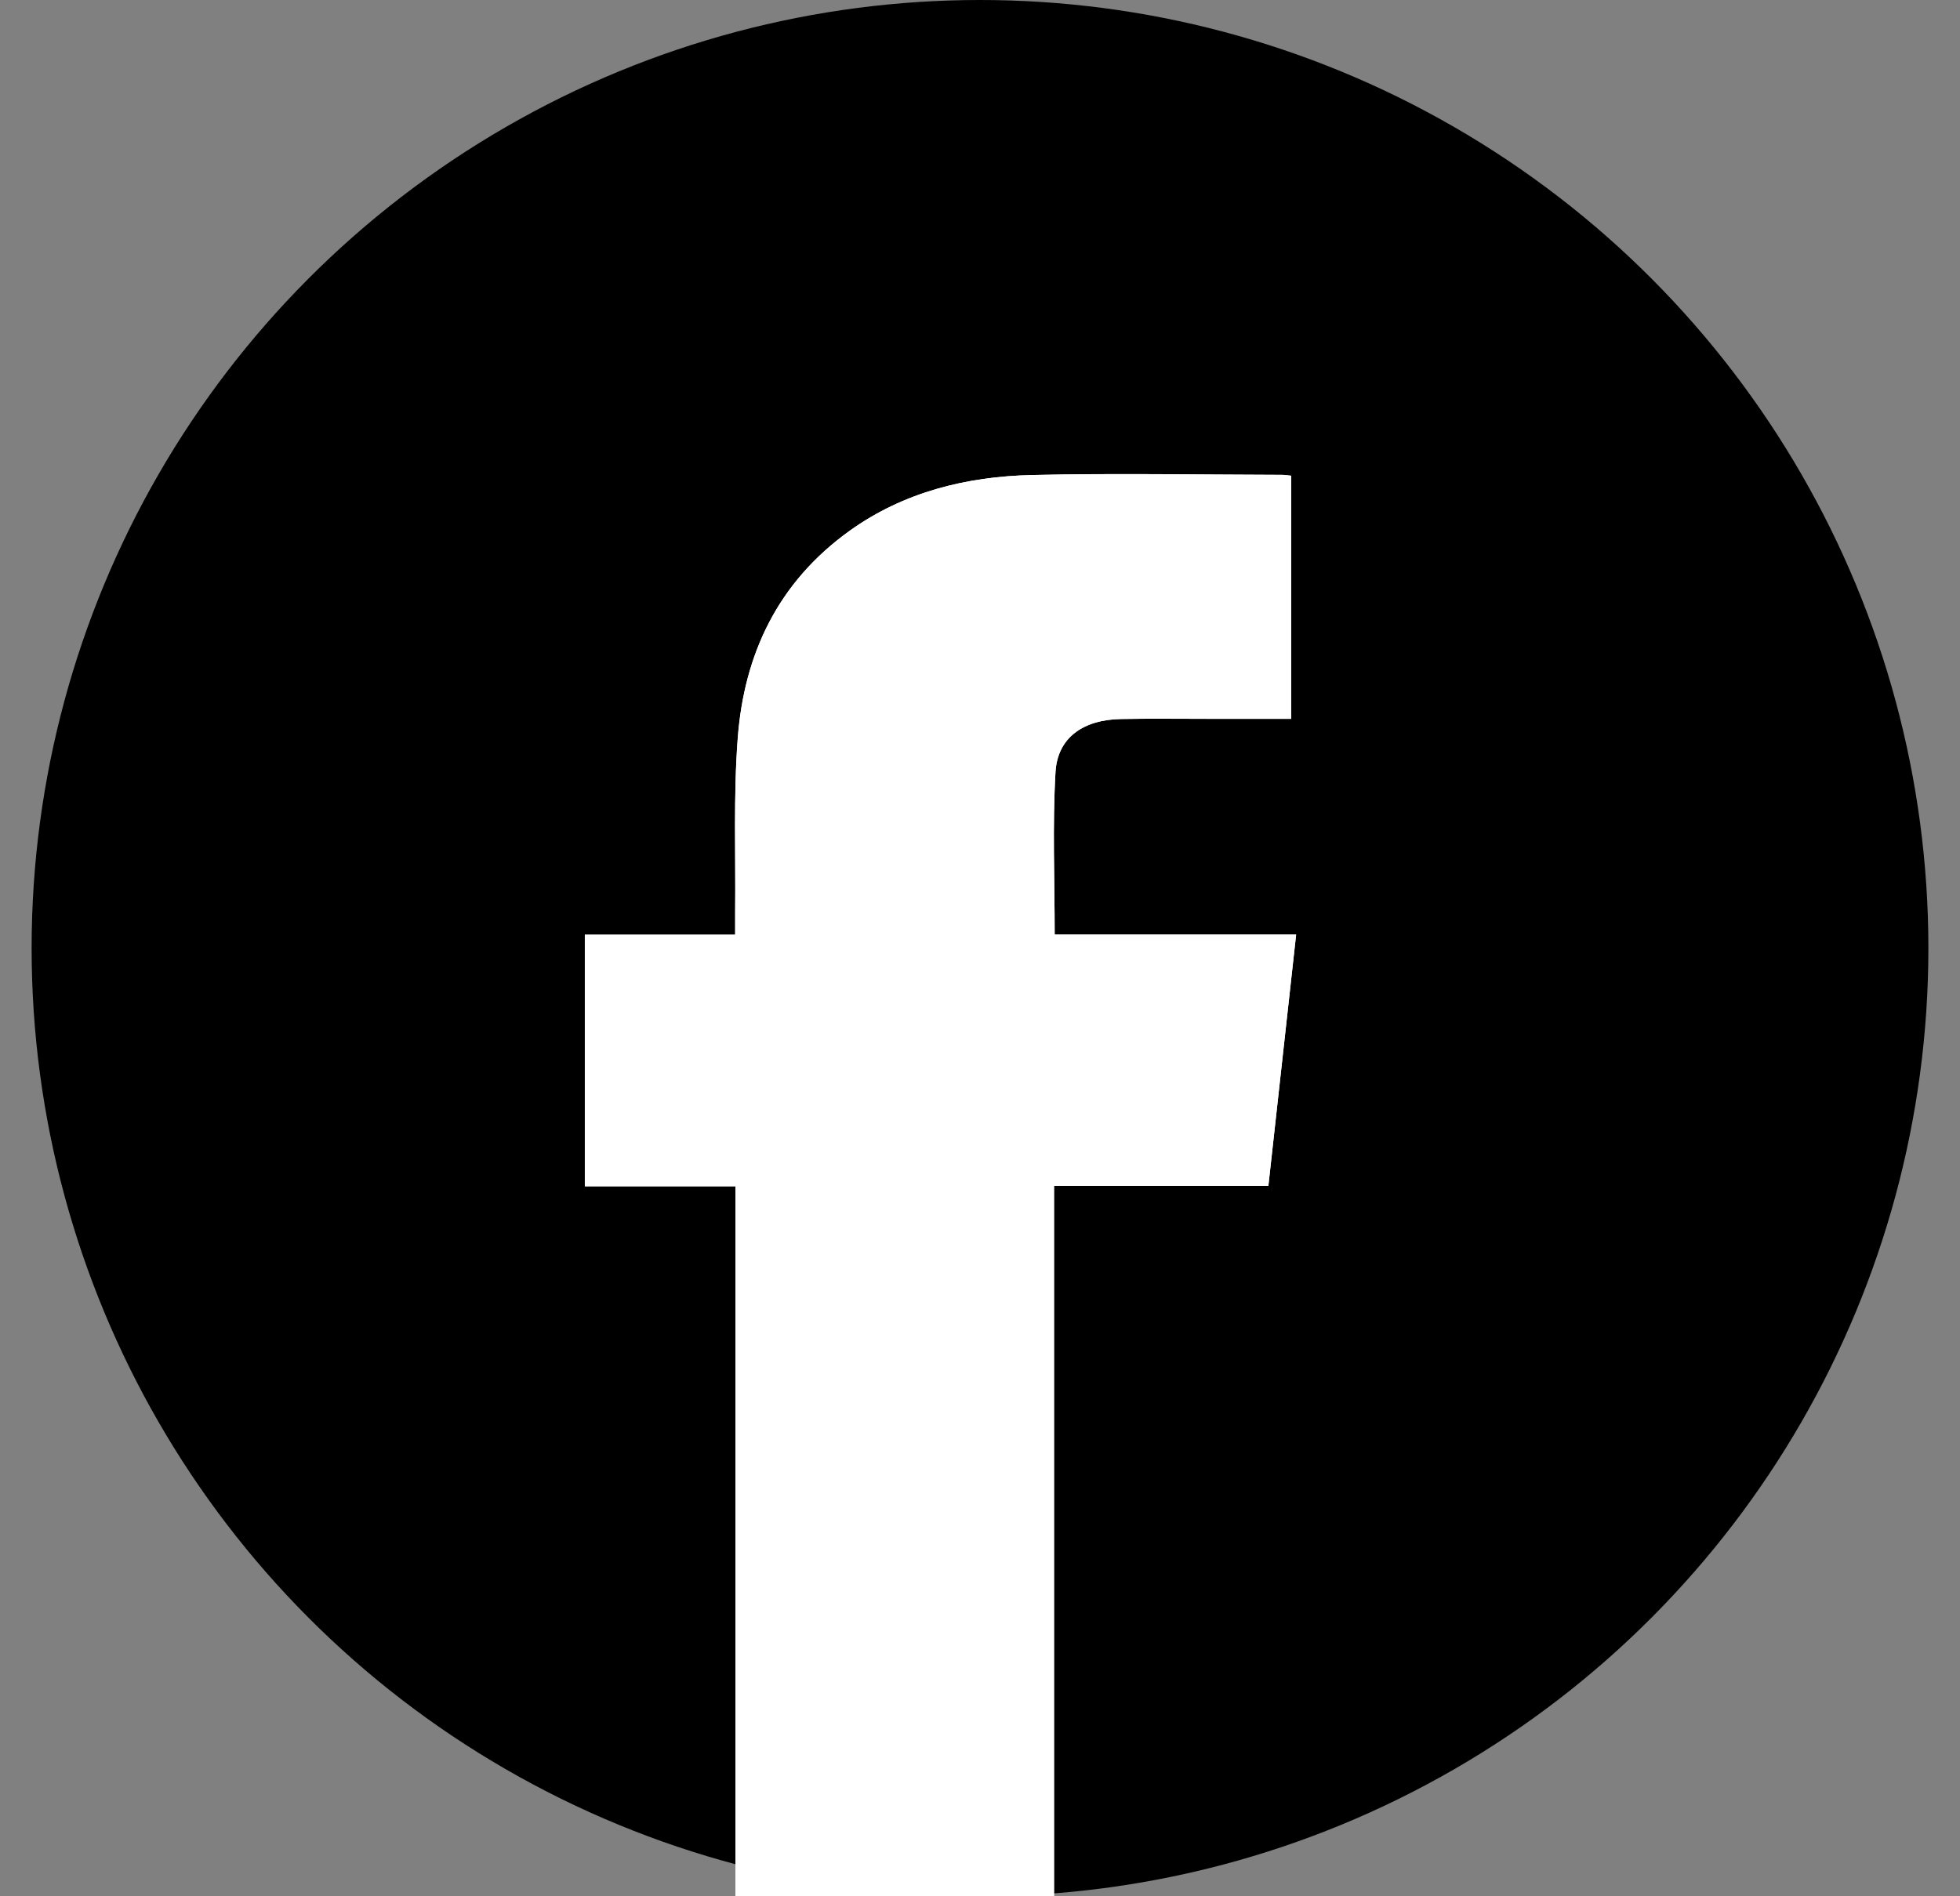 <svg width="31" height="30" viewBox="0 0 31 30" fill="none" xmlns="http://www.w3.org/2000/svg">
<rect x="0" y="0" width="31" height="30" fill="#808080" stroke="none"/>
<circle cx="15.5" cy="15" r="15" fill="black"/>
<g clip-path="url(#clip0_481_82439)">
<path d="M9.25 14.787V18.768H11.633V30H16.671V18.761H20.061C20.207 17.432 20.352 16.123 20.5 14.785H16.681C16.681 13.911 16.645 13.061 16.694 12.215C16.726 11.669 17.132 11.386 17.73 11.375C18.192 11.366 18.656 11.372 19.119 11.372C19.552 11.372 19.984 11.372 20.422 11.372V7.526C20.363 7.52 20.319 7.512 20.273 7.512C18.958 7.51 17.643 7.484 16.328 7.515C15.284 7.538 14.294 7.786 13.448 8.391C12.291 9.218 11.77 10.364 11.67 11.673C11.6 12.589 11.637 13.513 11.628 14.433C11.628 14.542 11.628 14.651 11.628 14.787H9.25Z" fill="white"/>
<path d="M9.25 14.787H11.627C11.627 14.651 11.627 14.542 11.627 14.433C11.637 13.513 11.598 12.59 11.668 11.673C11.769 10.364 12.29 9.218 13.446 8.391C14.294 7.787 15.284 7.538 16.328 7.515C17.643 7.486 18.958 7.51 20.273 7.513C20.318 7.513 20.362 7.52 20.422 7.526V11.373C19.983 11.373 19.552 11.373 19.119 11.373C18.656 11.373 18.194 11.367 17.73 11.375C17.132 11.386 16.726 11.67 16.694 12.215C16.645 13.061 16.681 13.912 16.681 14.786H20.5C20.353 16.124 20.208 17.434 20.061 18.761H16.671V30.001H11.633V18.768H9.25V14.787Z" fill="white"/>
</g>
<defs>
<clipPath id="clip0_481_82439">
<rect width="11.25" height="22.5" fill="white" transform="translate(9.25 7.5)"/>
</clipPath>
</defs>
</svg>
